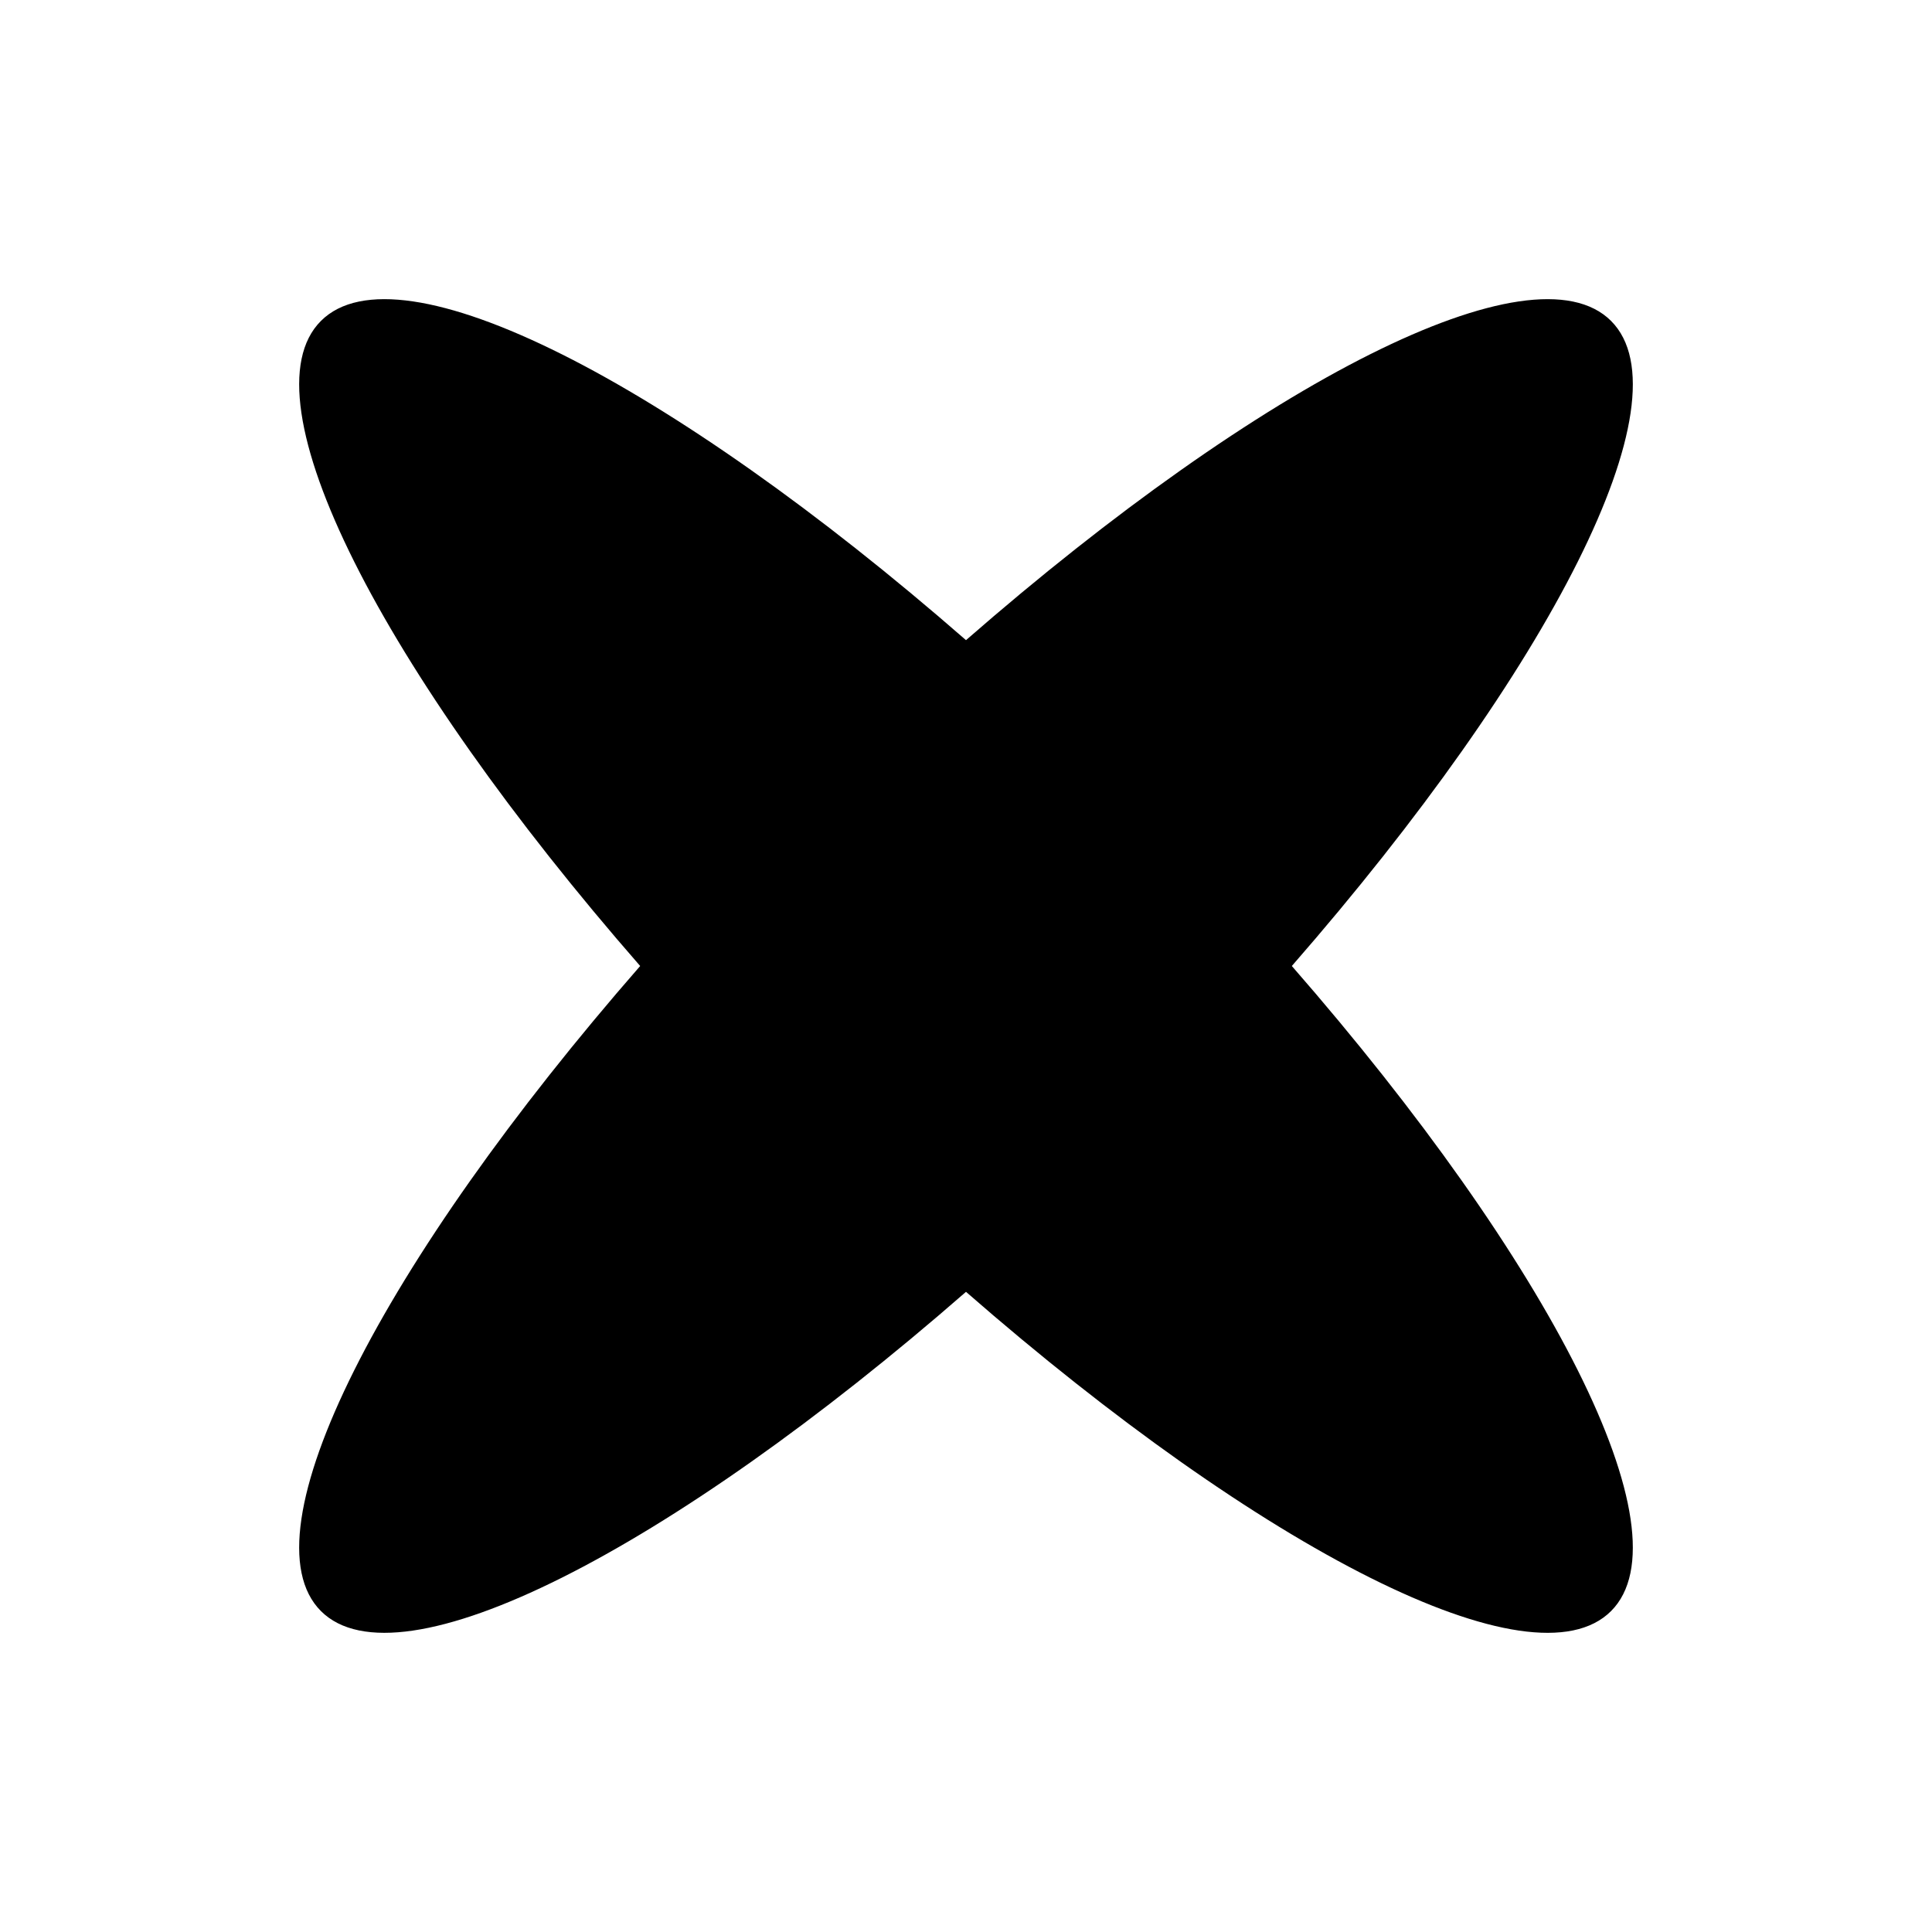<?xml version="1.0" encoding="UTF-8"?>
<!-- Uploaded to: SVG Repo, www.svgrepo.com, Generator: SVG Repo Mixer Tools -->
<svg fill="#000000" width="800px" height="800px" version="1.1" viewBox="144 144 512 512" xmlns="http://www.w3.org/2000/svg">
 <path d="m570.95 229.05c-20.746-20.75-92.449 16.082-170.95 84.598-78.504-68.516-150.21-105.35-170.95-84.598-20.746 20.746 16.086 92.449 84.602 170.95-68.516 78.5-105.35 150.21-84.602 170.95s92.449-16.086 170.95-84.602c78.5 68.516 150.21 105.35 170.95 84.602s-16.086-92.453-84.602-170.95c68.516-78.504 105.35-150.21 84.598-170.95z"/>
</svg>